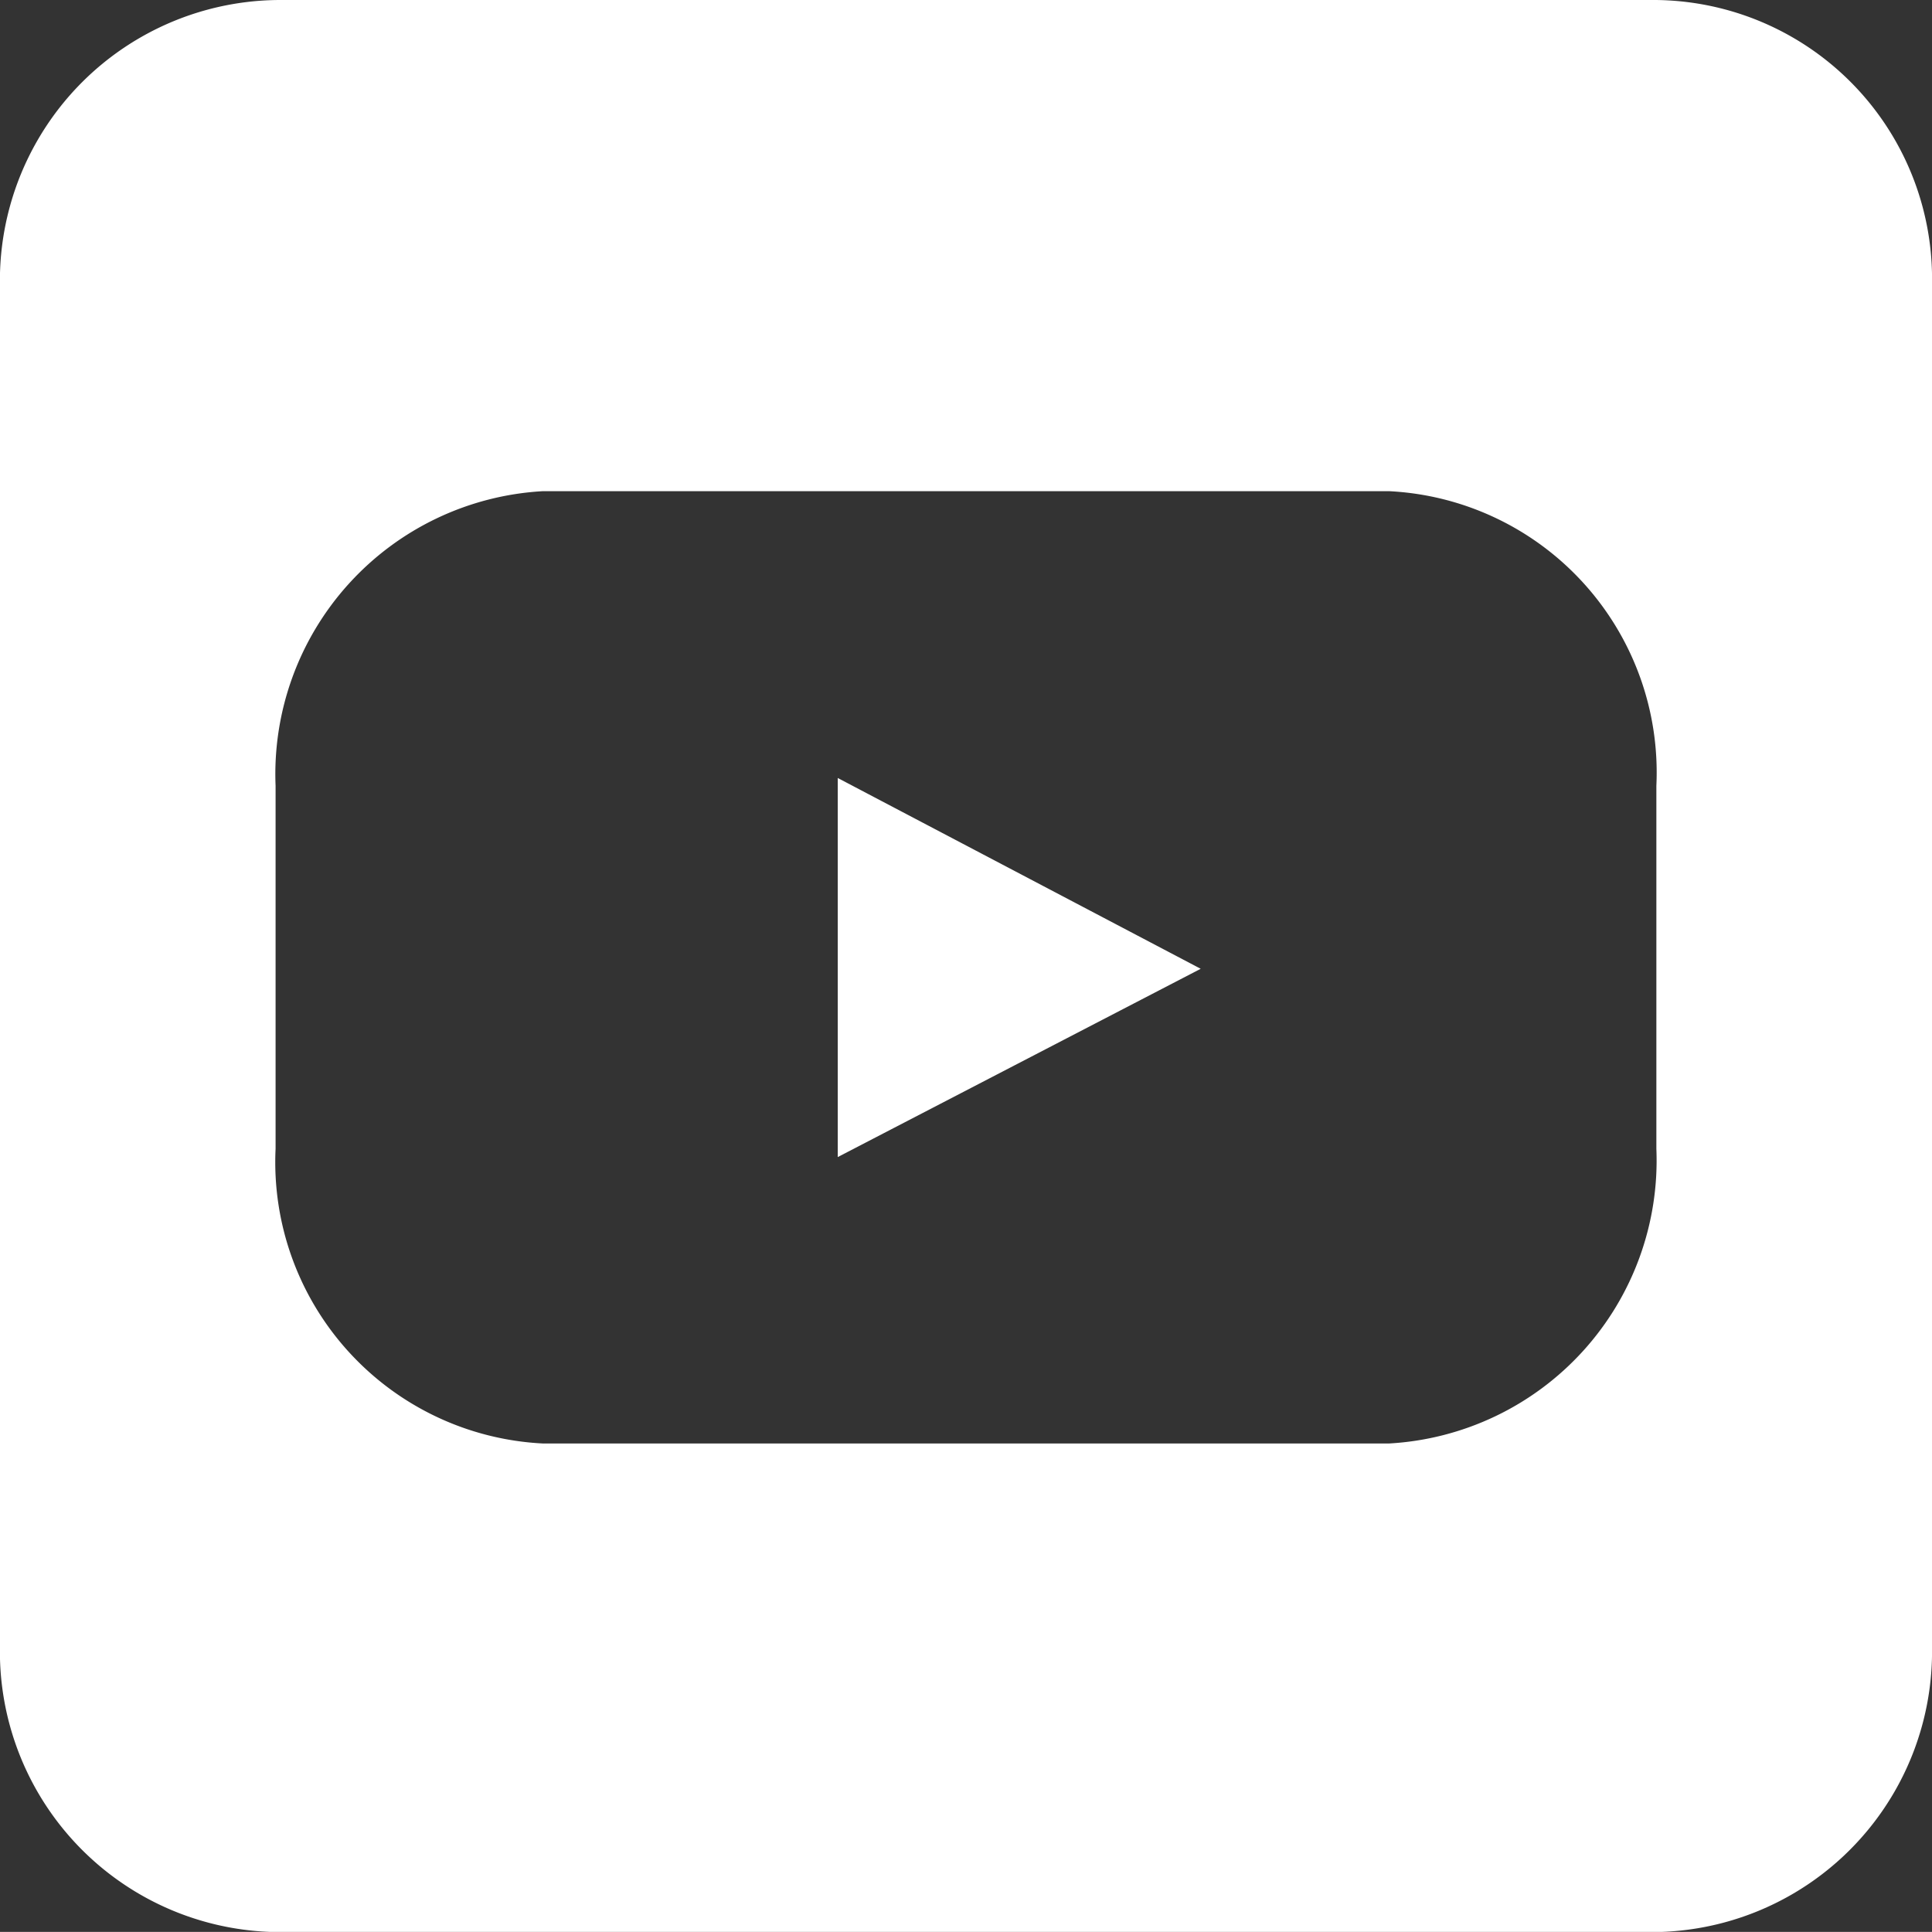 <svg height="38.479" viewBox="0 0 38.481 38.479" width="38.481" xmlns="http://www.w3.org/2000/svg"><rect x="0" y="0" width="38.481" height="38.479" fill="#333333" stroke="none"/><g fill="#fff" transform="translate(-3473.677 -6806.554)"><path d="m3506.668 6829.435a5.645 5.645 0 0 1 -5.327 5.87h-16.848a5.611 5.611 0 0 1 -5.327-5.87v-7.229a5.645 5.645 0 0 1 5.327-5.869h16.848a5.61 5.61 0 0 1 5.327 5.869zm-.109-22.881h-27.284a5.59 5.59 0 0 0 -5.6 5.6v27.283a5.59 5.59 0 0 0 5.6 5.6h27.284a5.59 5.59 0 0 0 5.6-5.6v-27.283a5.556 5.556 0 0 0 -5.6-5.6z"/><path d="m3490.363 6829.6 7.229-3.75-7.229-3.8z"/></g></svg>